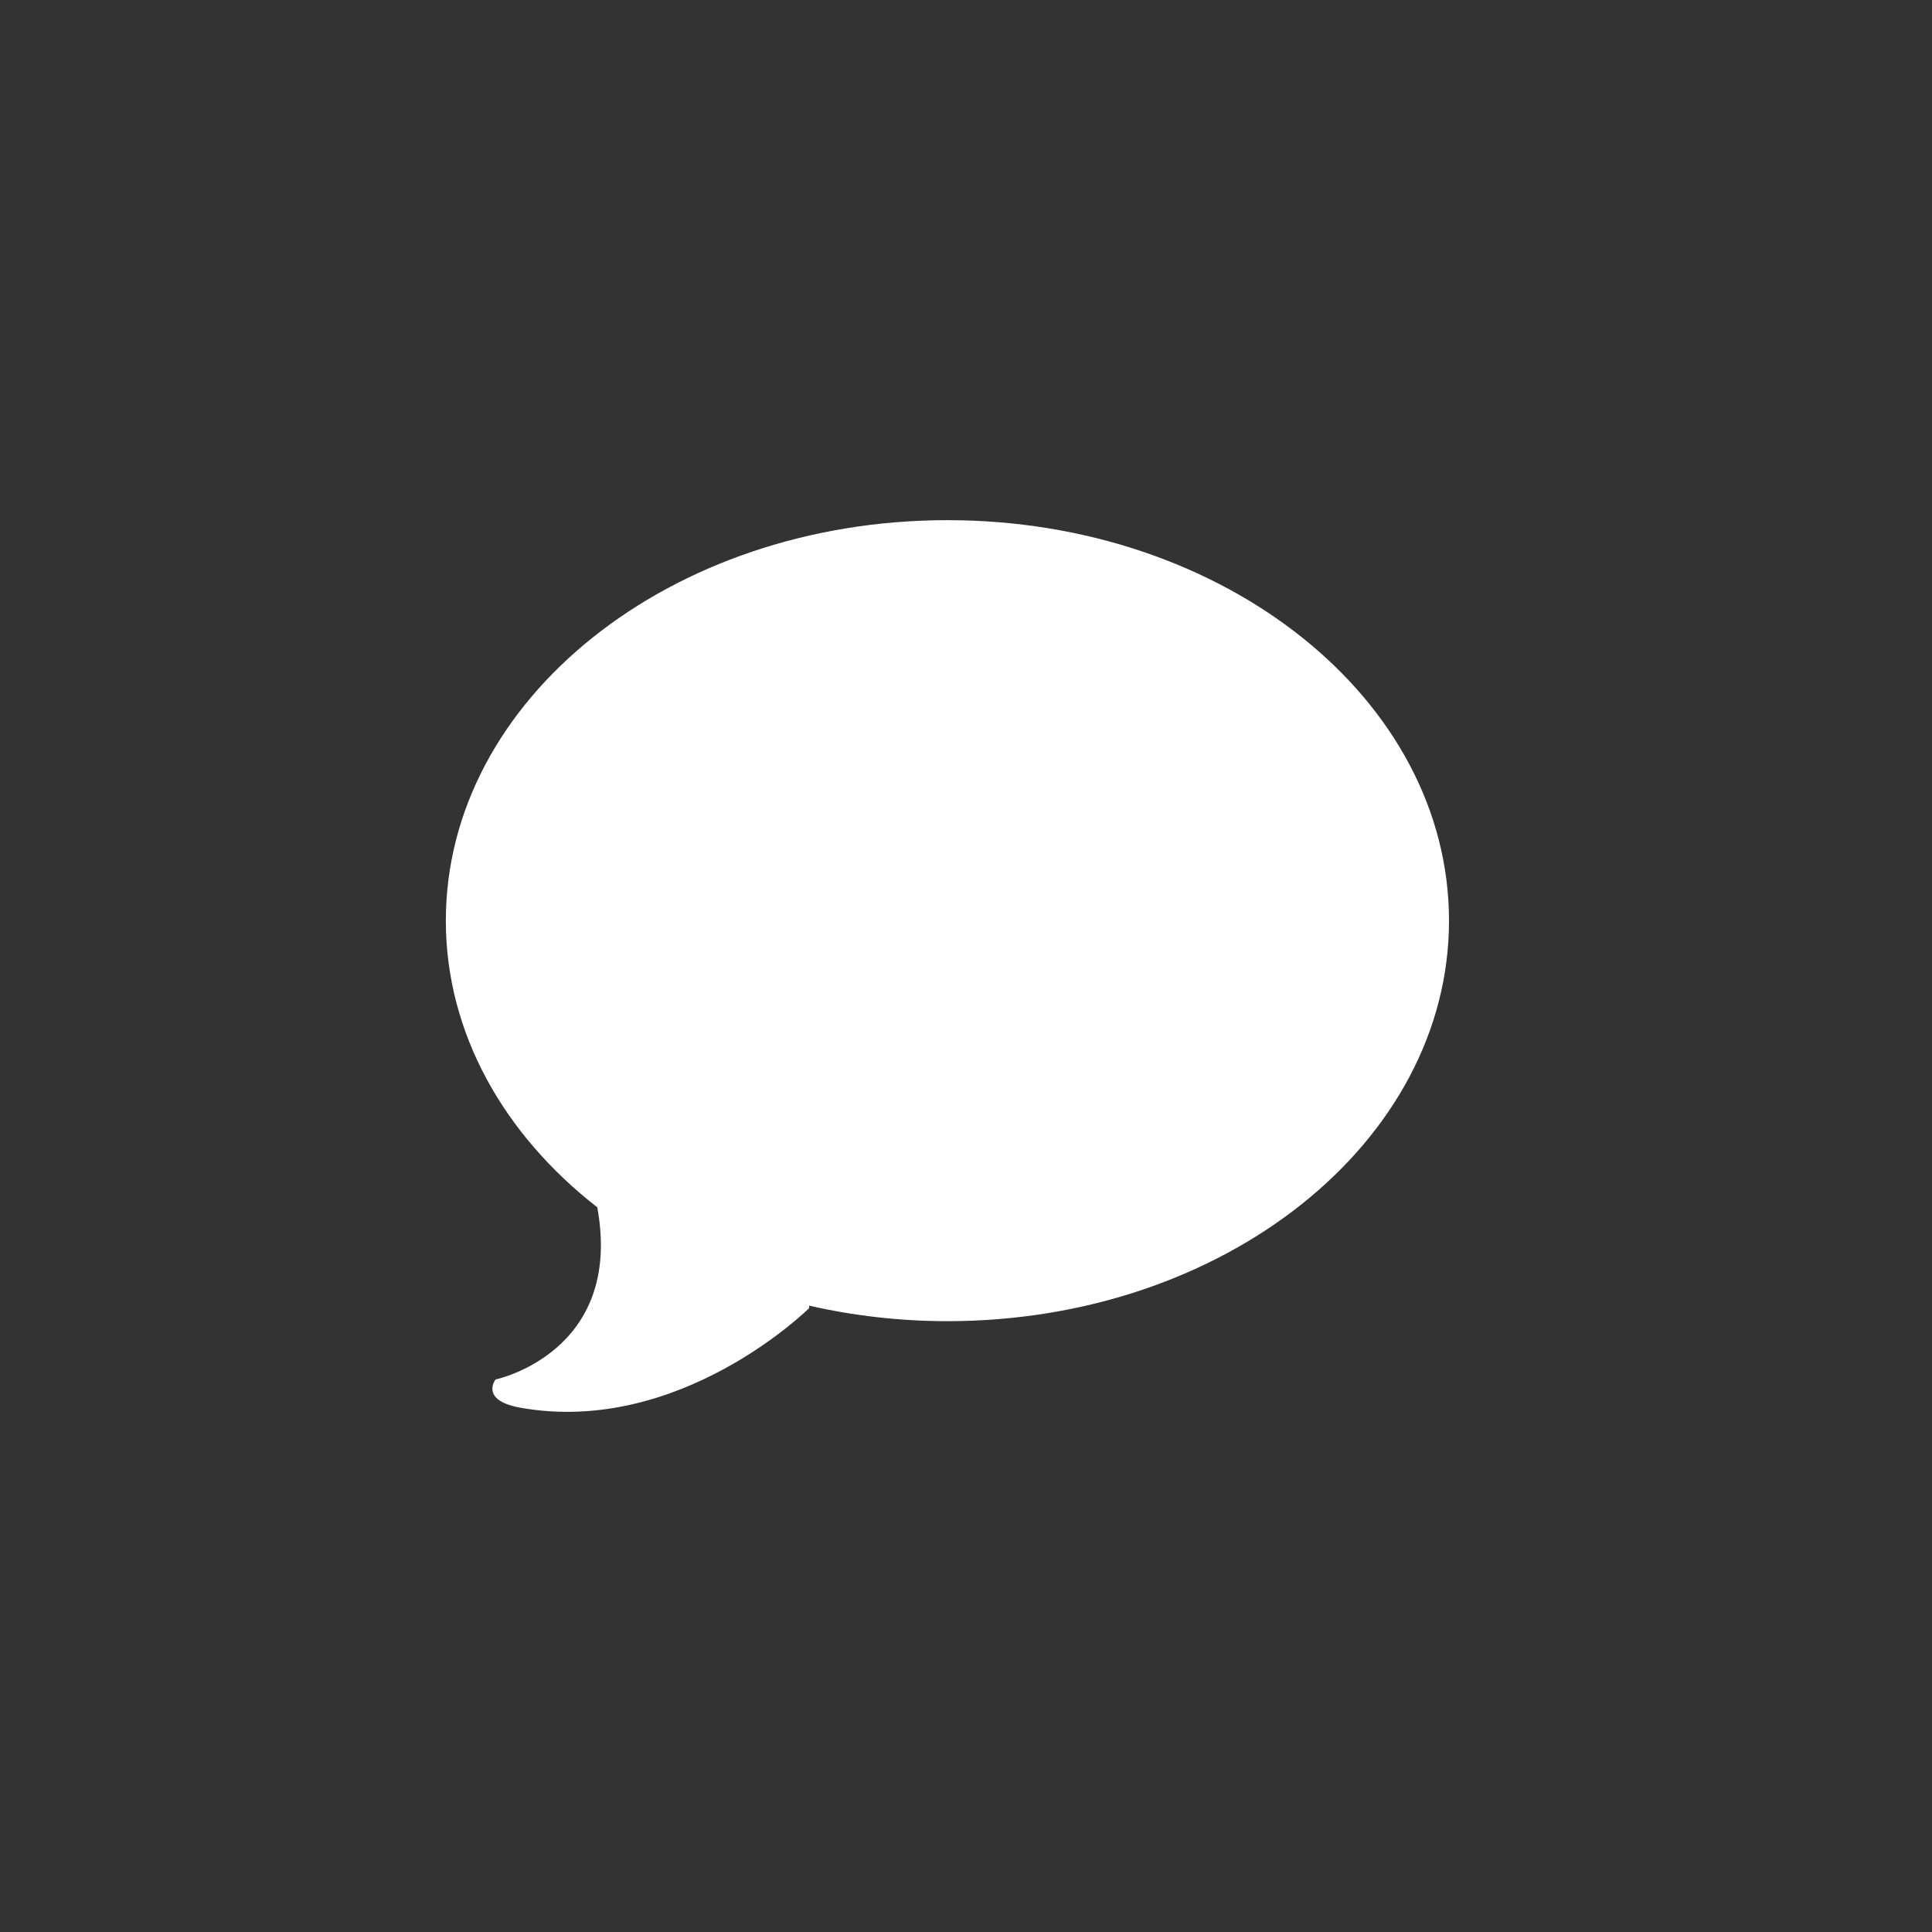 <svg
        xmlns="http://www.w3.org/2000/svg"
        viewBox="0 0 60 60"
        class="y-icon-imessage"
        style="fill: rgb(255, 255, 255); width: 32px; height: 32px;"
>
    <rect x="0" y="0" width="60" height="60" fill="#333333" stroke="none"/>
    <g
            id="soical"
            fill="none"
            fill-rule="evenodd"
            stroke="none"
            stroke-width="1"
    >
        <g id="social" transform="translate(-673, -738)">
            <g
                    id="icon"
                    fill="#FFFFFF"
                    transform="translate(182, 150)"
            >
                <path
                        id="imessage"
                        d="M520.423,604.154 C511.82,604.154 504.846,609.723 504.846,616.592 C504.846,620.083 506.649,623.235 509.549,625.494 C510.374,630.007 506.39,630.841 506.39,630.841 C506.39,630.841 505.893,631.477 507.129,631.712 C512.103,632.619 516.126,628.628 516.126,628.628 L516.13,628.548 C517.495,628.86 518.934,629.03 520.423,629.03 C529.026,629.03 536,623.461 536,616.592 C536,609.722 529.026,604.154 520.423,604.154 L520.423,604.154 Z"
                        fill-rule="evenodd"
                />
            </g>
        </g>
    </g>
</svg>
